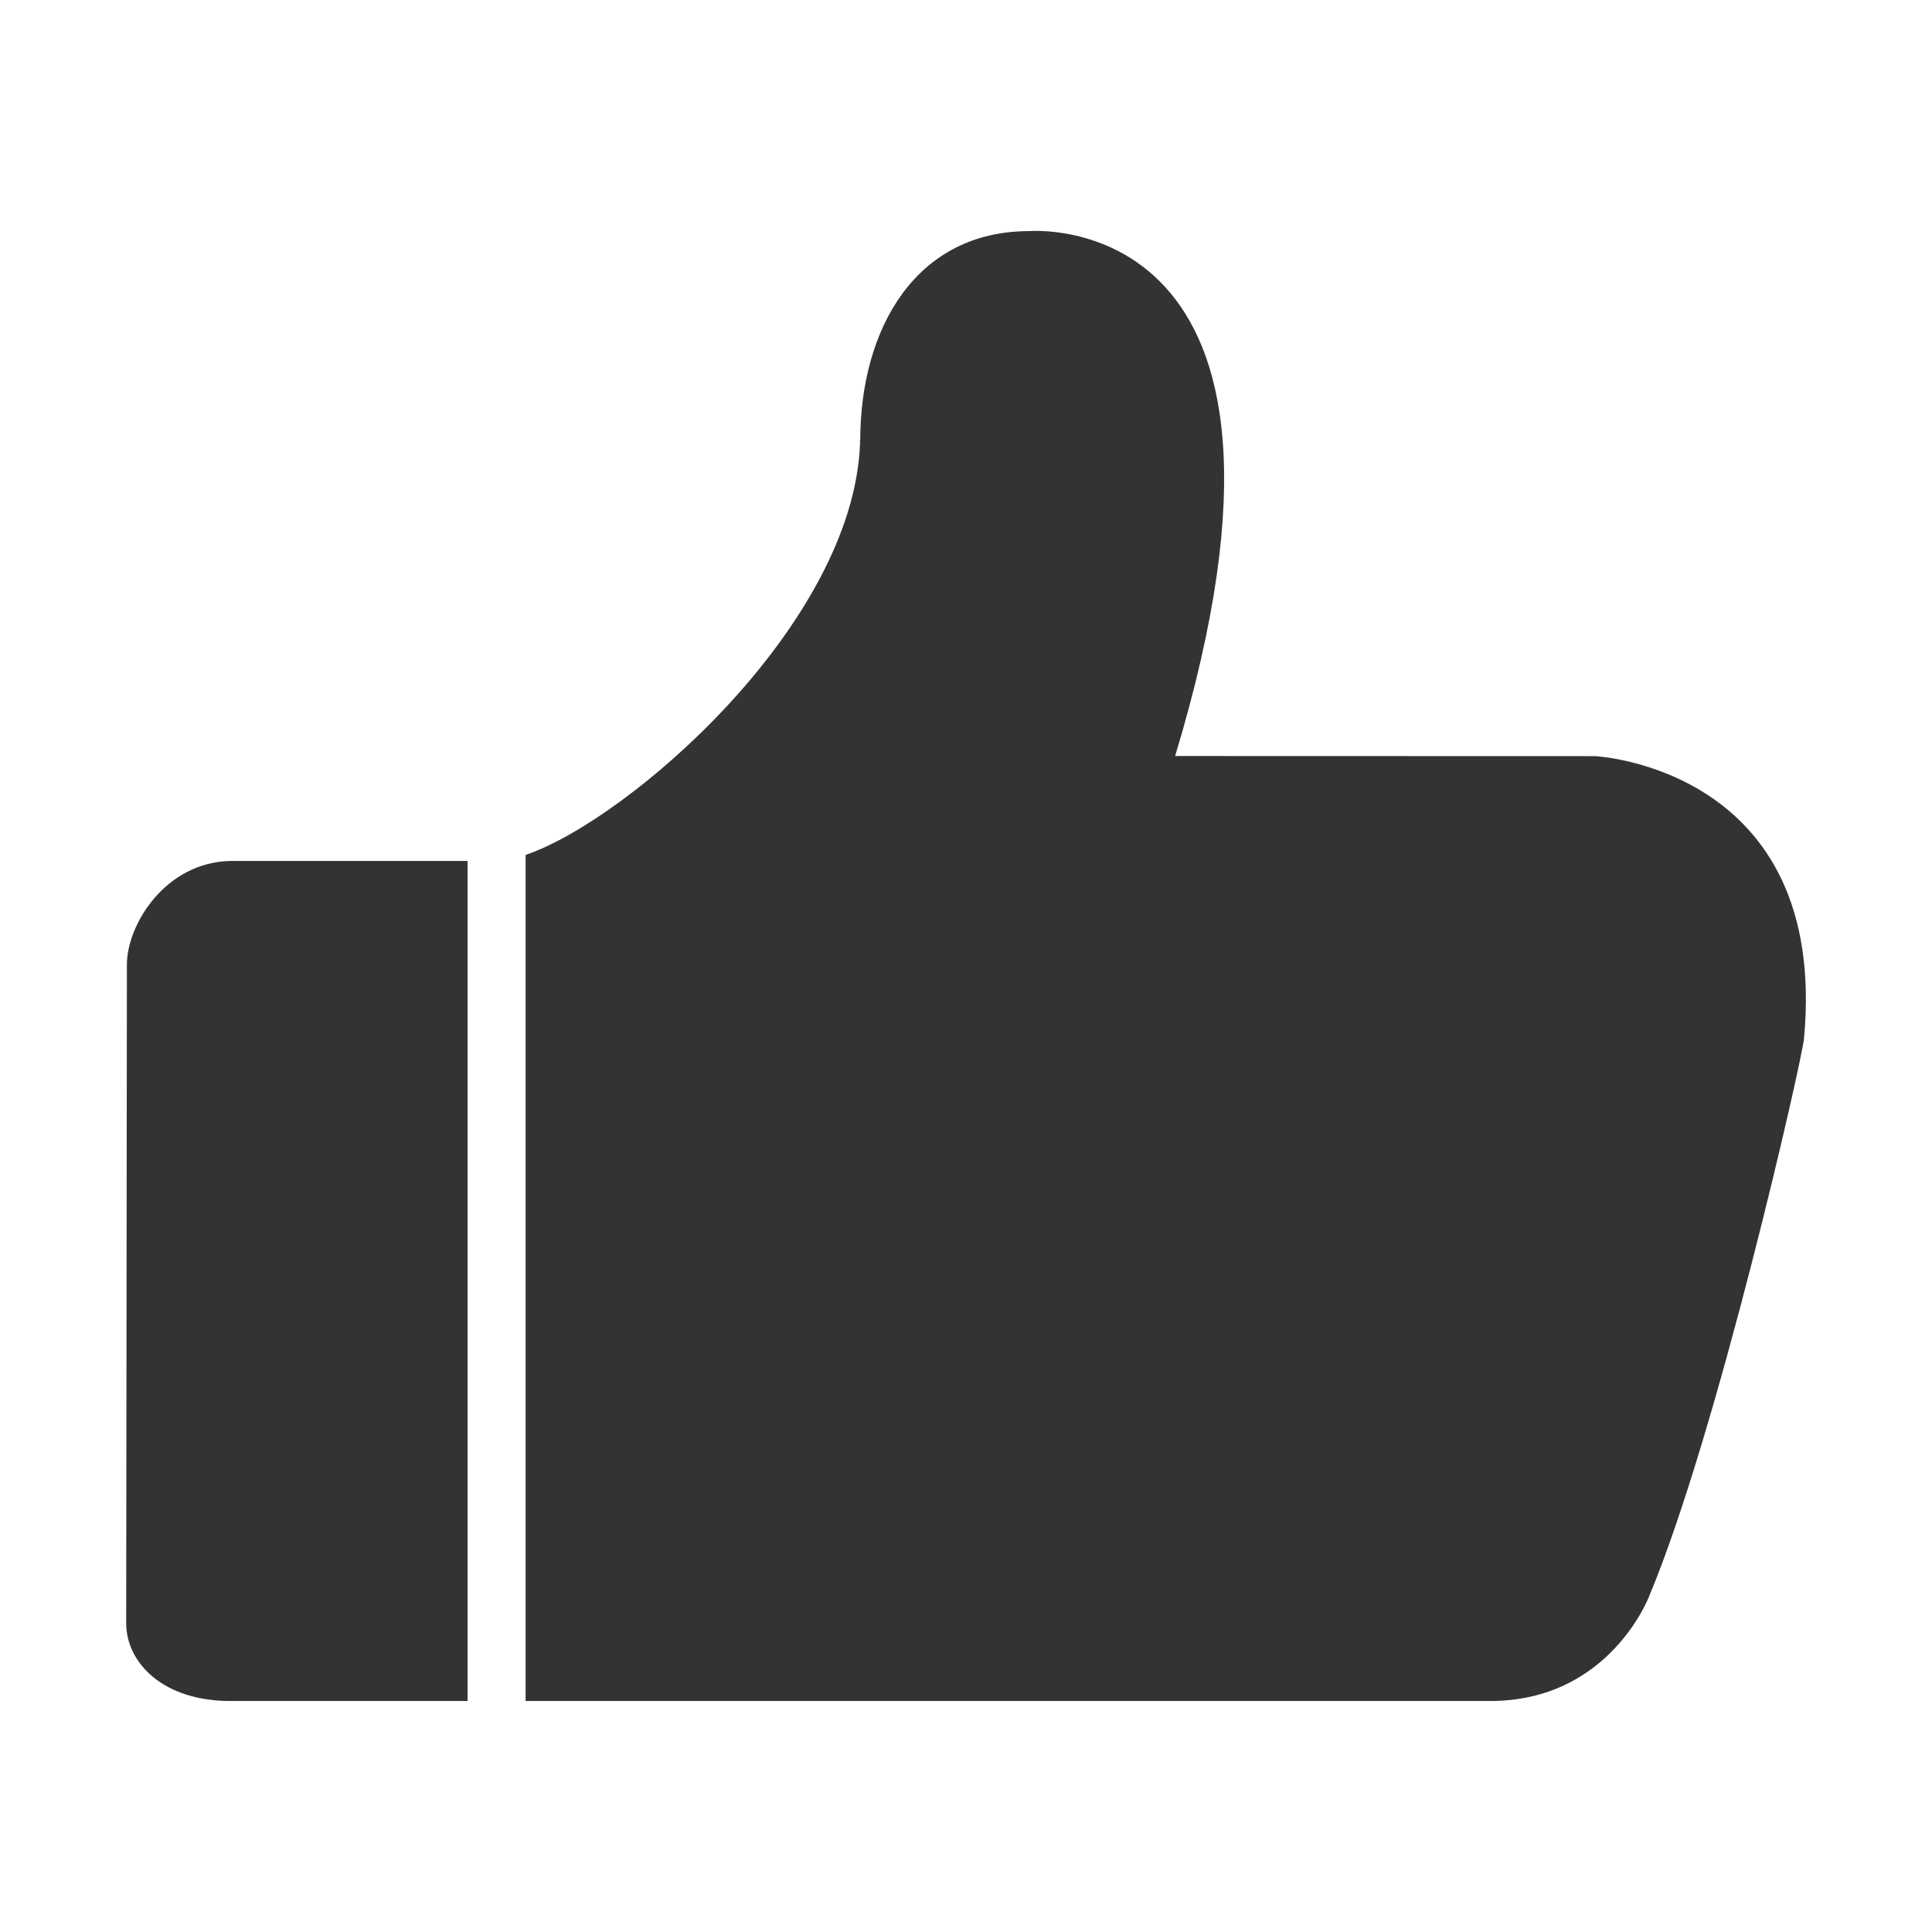 <svg width="16" height="16" viewBox="0 0 16 16" fill="none" xmlns="http://www.w3.org/2000/svg">
<path d="M1.051 7.987L1.045 13.441C1.045 13.771 1.35 14.087 1.907 14.087H3.646H3.729H3.802H3.872V7.13H1.909C1.366 7.141 1.051 7.661 1.051 7.987Z" fill="#333"/>
<path d="M13.21 6.262L9.732 6.261C11.114 1.689 8.523 1.914 8.523 1.914C7.59 1.914 7.124 2.713 7.124 3.652C7.12 3.624 7.121 3.653 7.123 3.663C7.073 5.169 5.205 6.791 4.353 7.08V14.087H12.341C13.332 14.087 13.658 13.218 13.658 13.218C14.223 11.869 14.924 8.777 14.94 8.601C15.148 6.358 13.21 6.262 13.21 6.262Z" fill="#333"/>
</svg>
